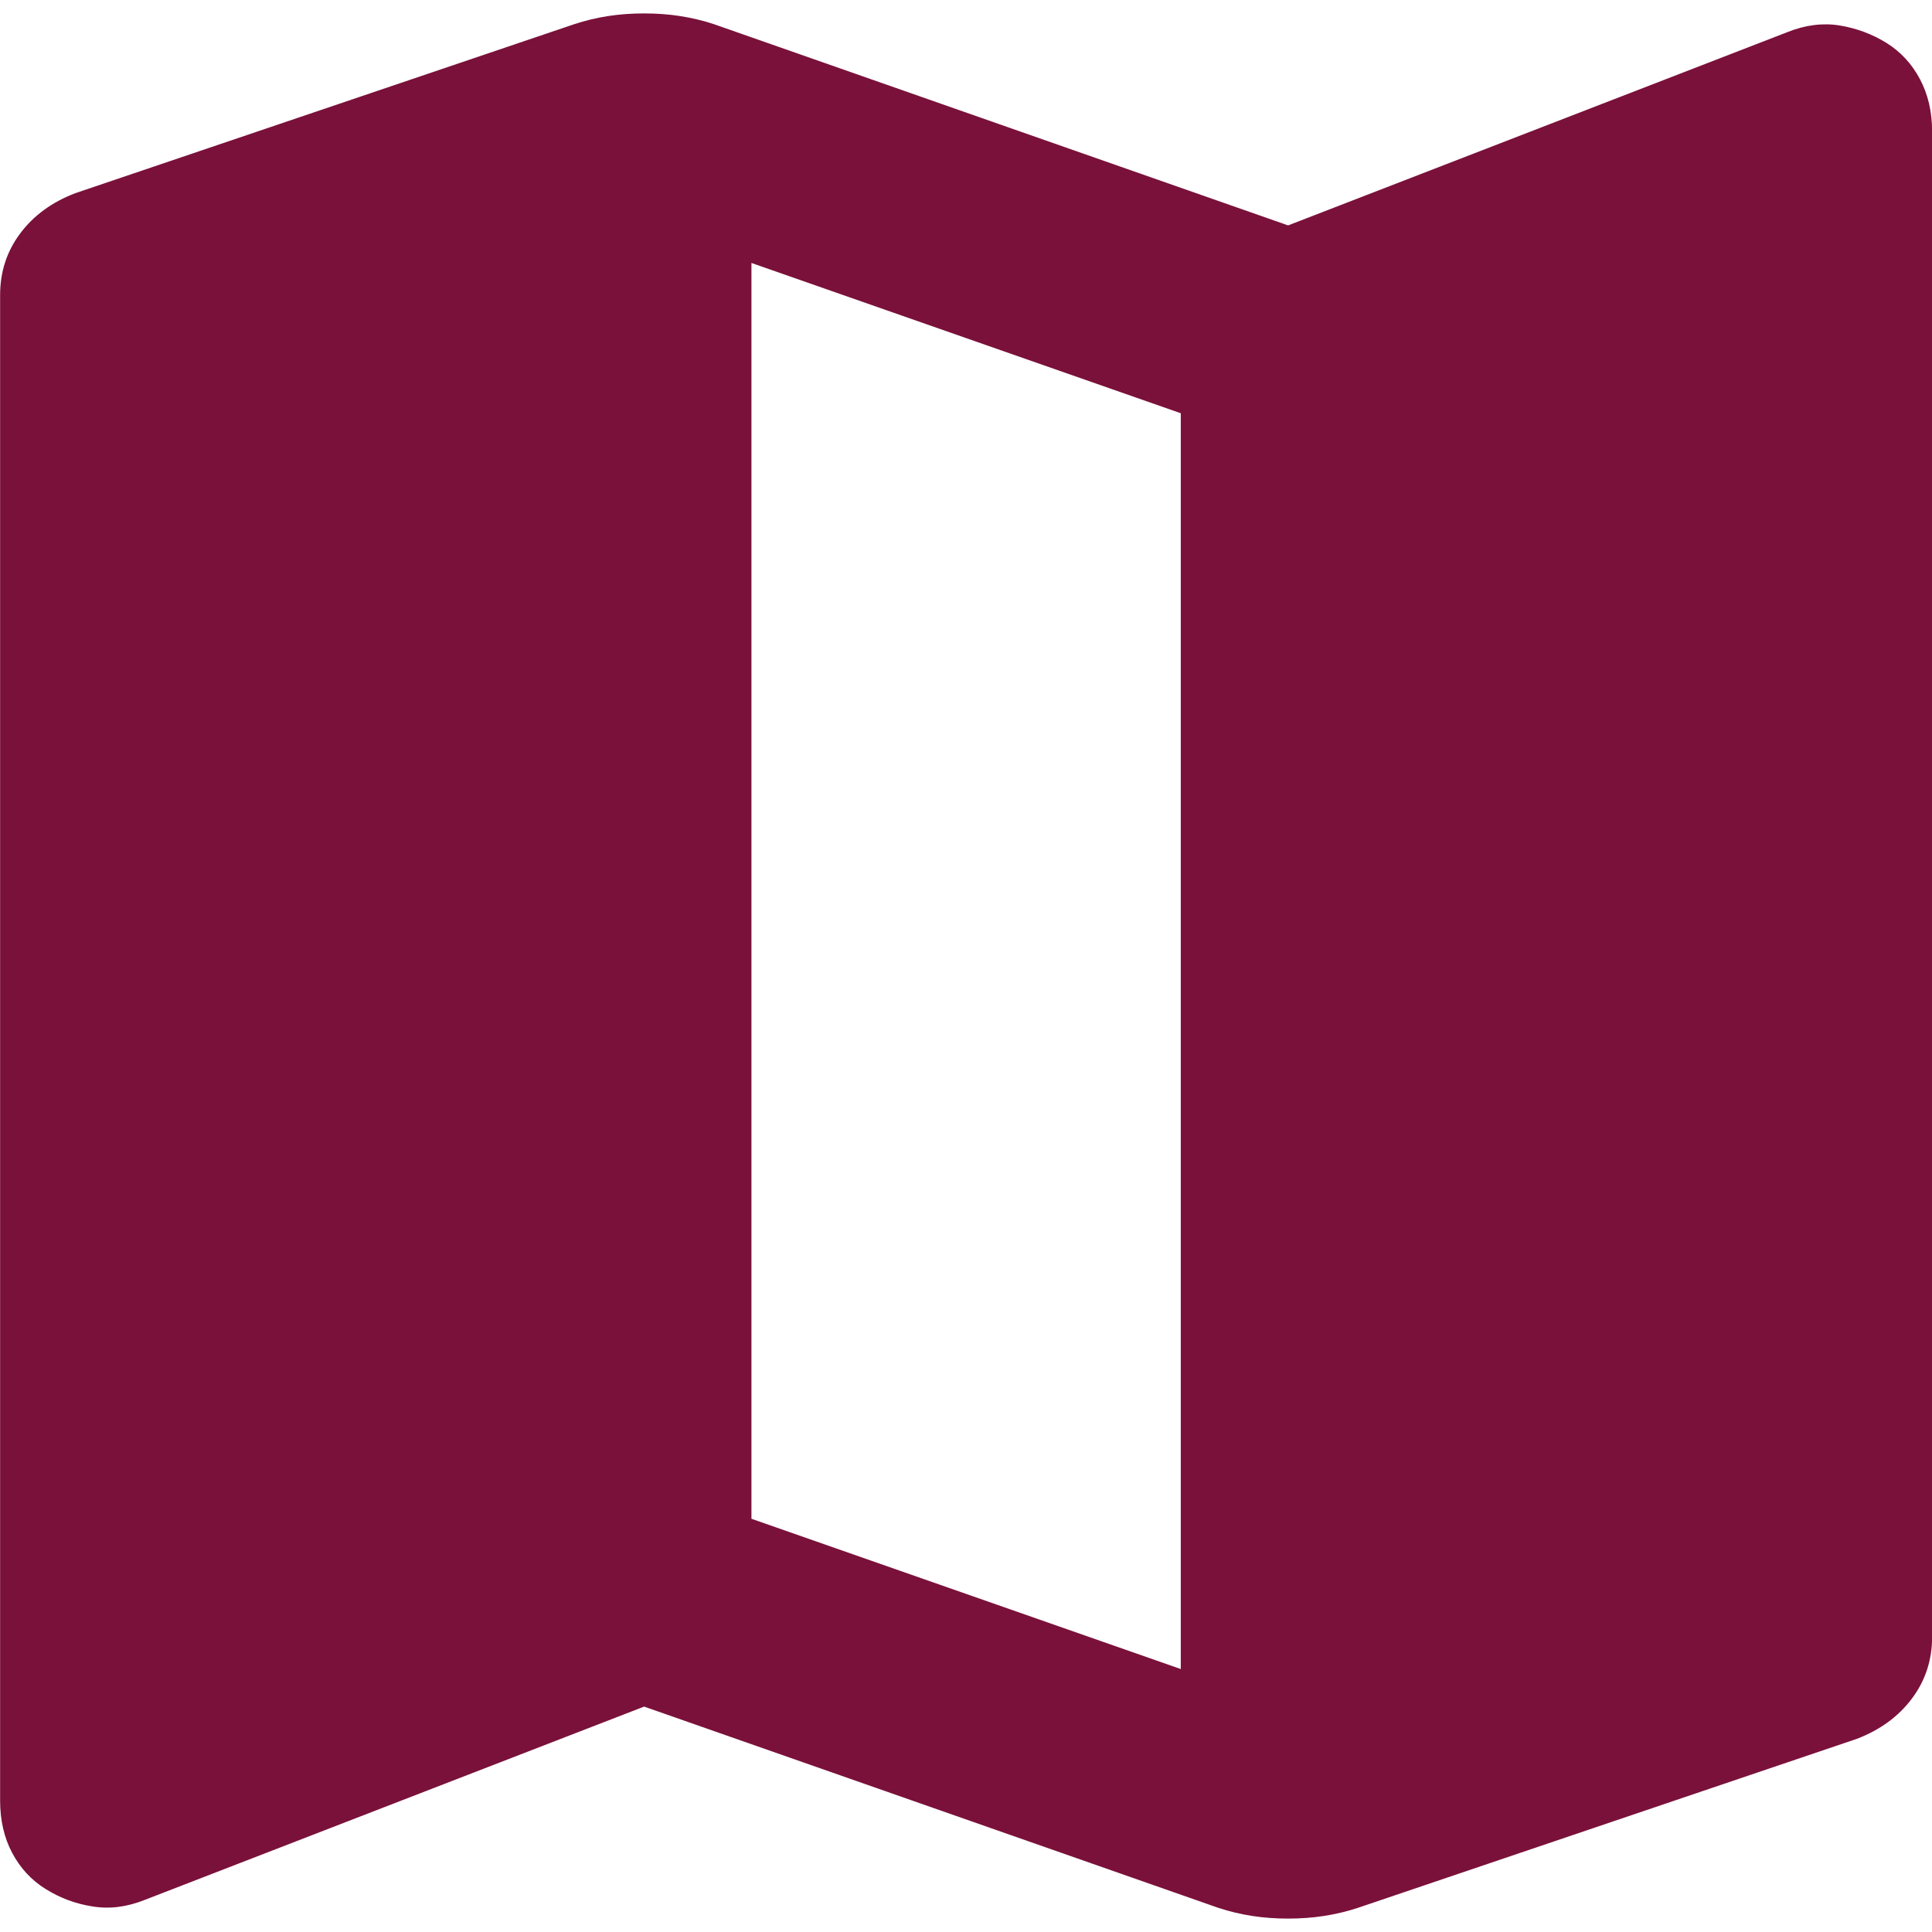 <svg width="18" height="18" viewBox="0 0 18 18" fill="none" xmlns="http://www.w3.org/2000/svg">
<path d="M11.351 17.775L6.001 15.9L1.351 17.7C1.184 17.767 1.022 17.788 0.863 17.762C0.705 17.738 0.559 17.683 0.426 17.6C0.292 17.517 0.188 17.404 0.113 17.262C0.038 17.121 0.001 16.958 0.001 16.775V2.75C0.001 2.533 0.063 2.342 0.188 2.175C0.313 2.008 0.484 1.883 0.701 1.8L5.351 0.225C5.451 0.192 5.555 0.167 5.663 0.15C5.772 0.133 5.884 0.125 6.001 0.125C6.117 0.125 6.23 0.133 6.338 0.15C6.447 0.167 6.551 0.192 6.651 0.225L12.001 2.1L16.651 0.3C16.817 0.233 16.98 0.212 17.138 0.237C17.297 0.263 17.442 0.317 17.576 0.4C17.709 0.483 17.813 0.596 17.888 0.738C17.963 0.879 18.001 1.042 18.001 1.225V15.25C18.001 15.467 17.938 15.658 17.813 15.825C17.688 15.992 17.517 16.117 17.301 16.2L12.651 17.775C12.551 17.808 12.447 17.833 12.338 17.85C12.23 17.867 12.117 17.875 12.001 17.875C11.884 17.875 11.772 17.867 11.663 17.85C11.555 17.833 11.451 17.808 11.351 17.775ZM11.001 15.55V3.85L7.001 2.45V14.15L11.001 15.55Z" fill="#7A113A"/>
</svg>
